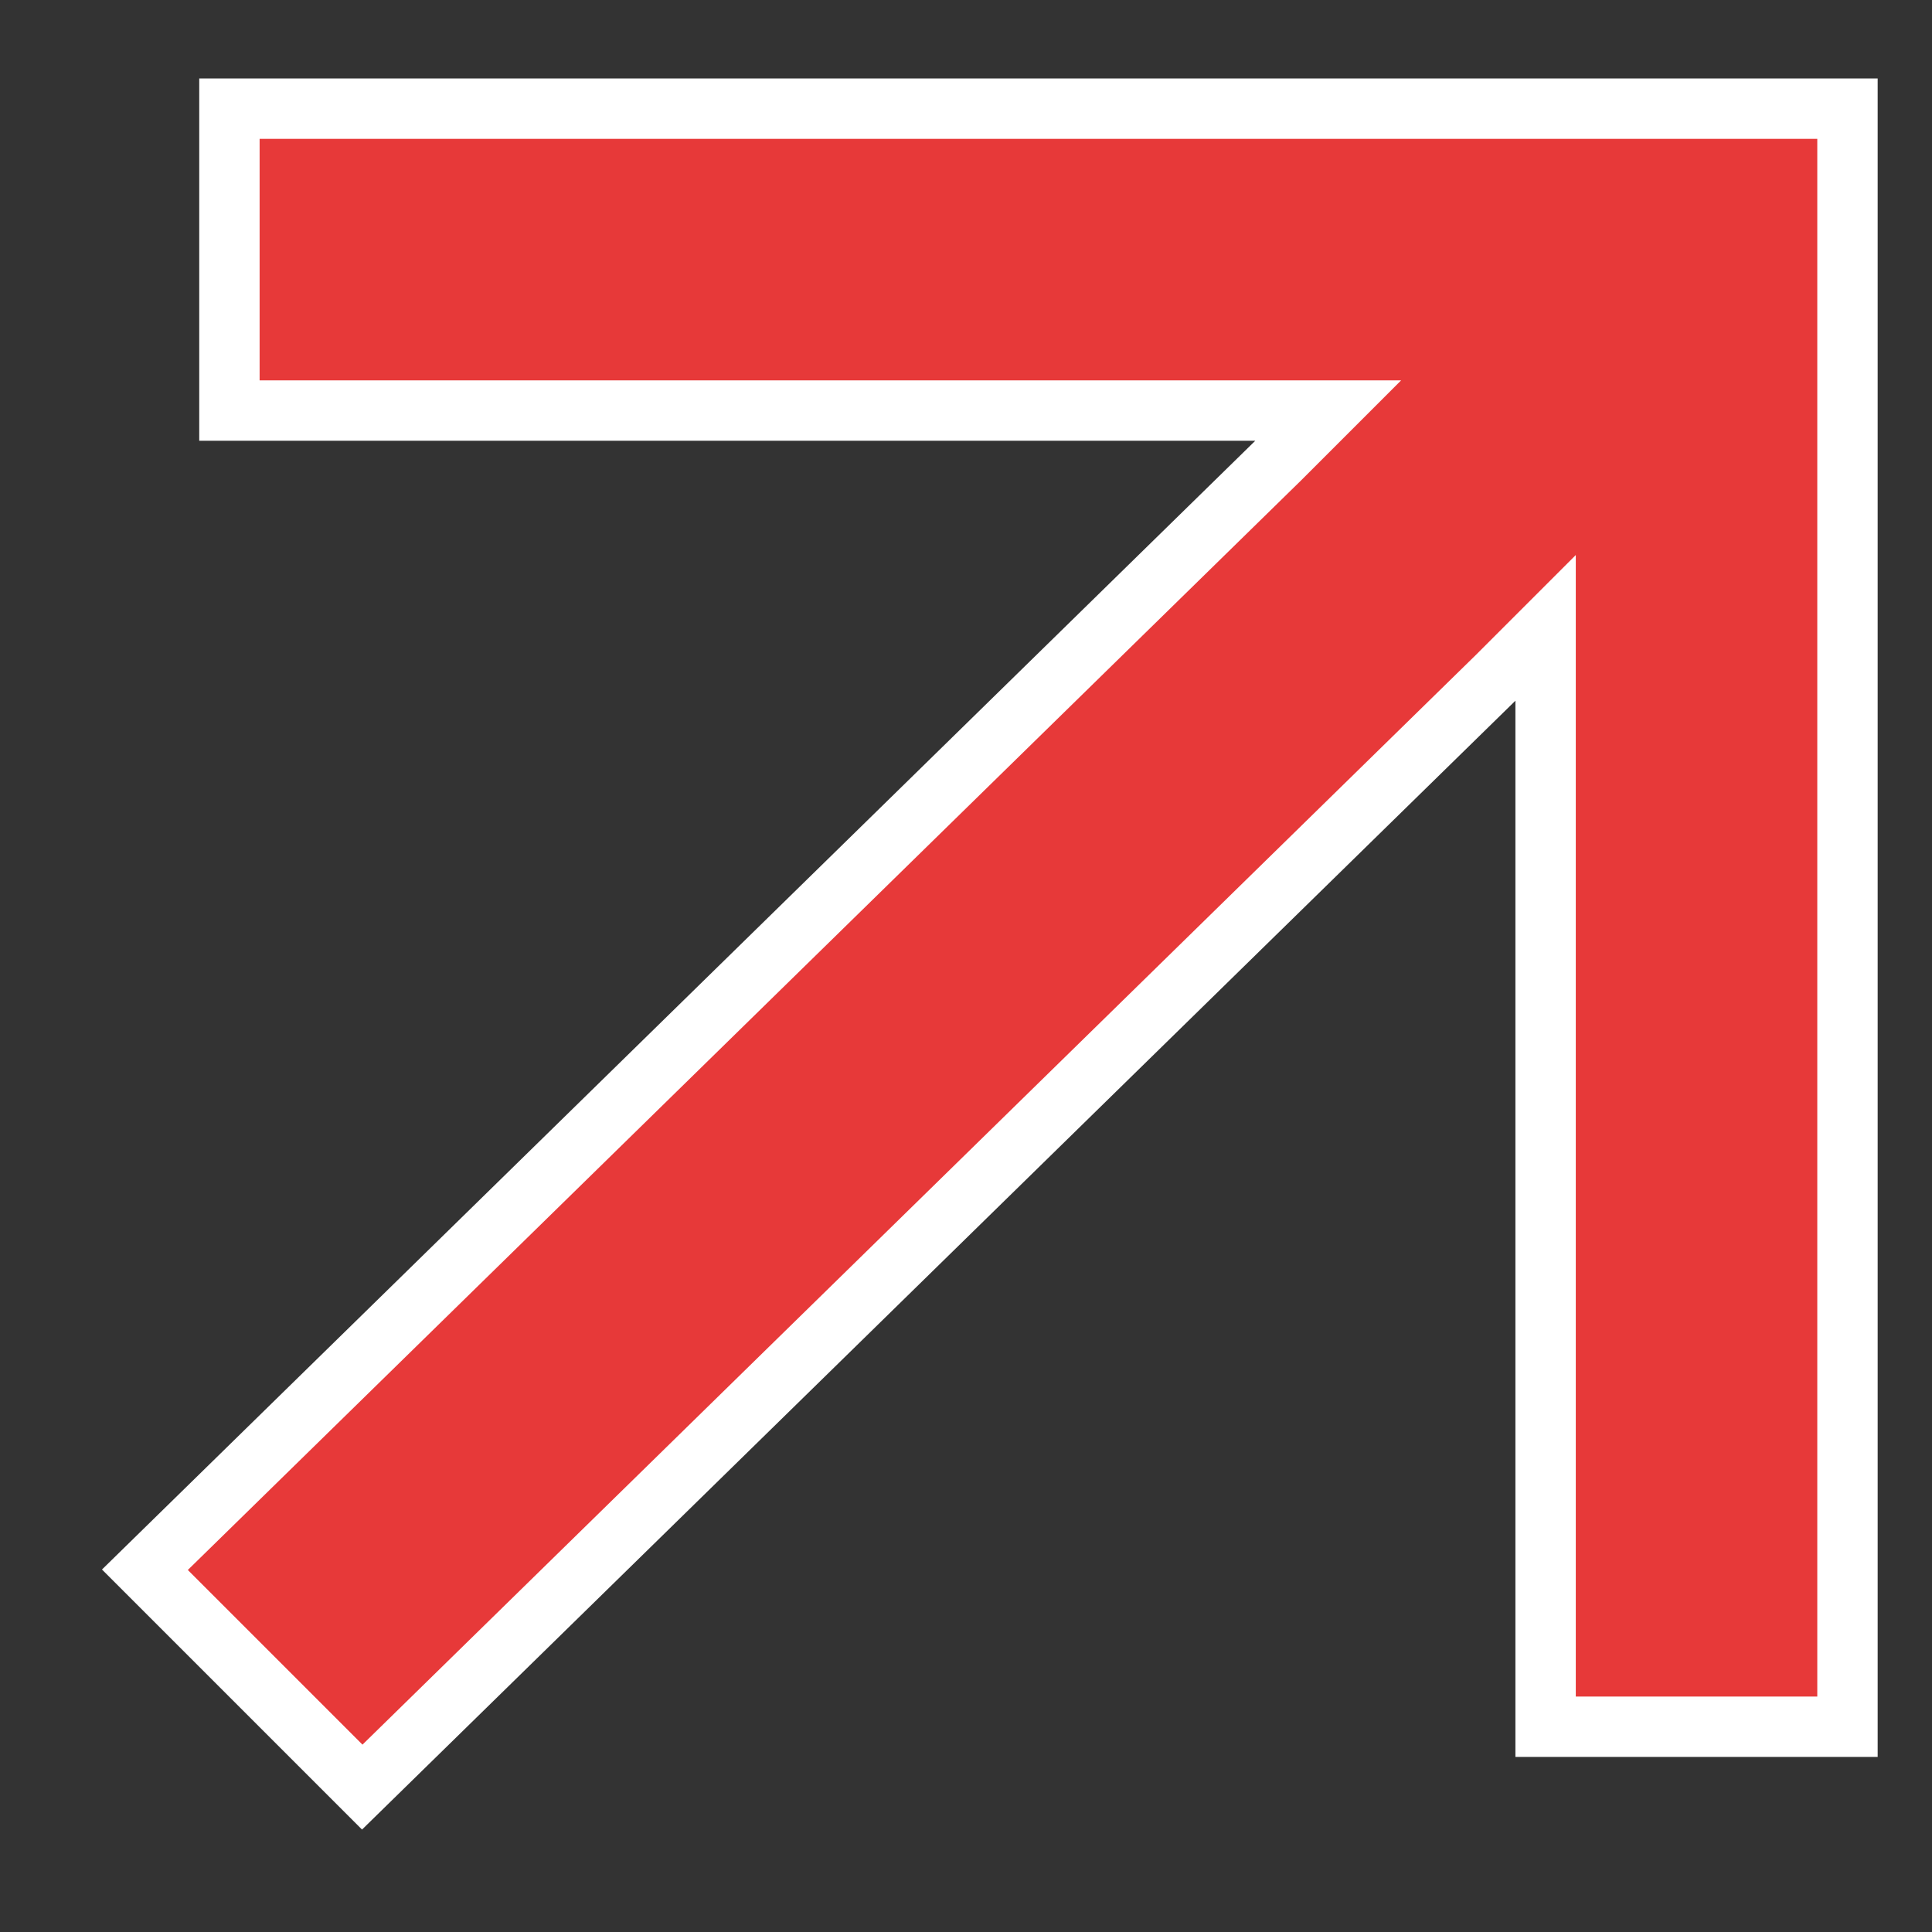<?xml version="1.0" encoding="UTF-8"?><svg id="Layer_1" xmlns="http://www.w3.org/2000/svg" width="16" height="16" viewBox="0 0 16 16"><rect x="0" y="0" width="16" height="16" fill="#333333" stroke="none"/><defs><style>.cls-1{fill:#e73939;stroke:#fff;stroke-width:.5px;}</style></defs><path class="cls-1" d="m12.4,5.6L3,14.8l-1.8-1.8L10.6,3.8l.4-.4H1.9V.9h13.4v13.4h-2.5V5.2l-.4.4Z"/></svg>